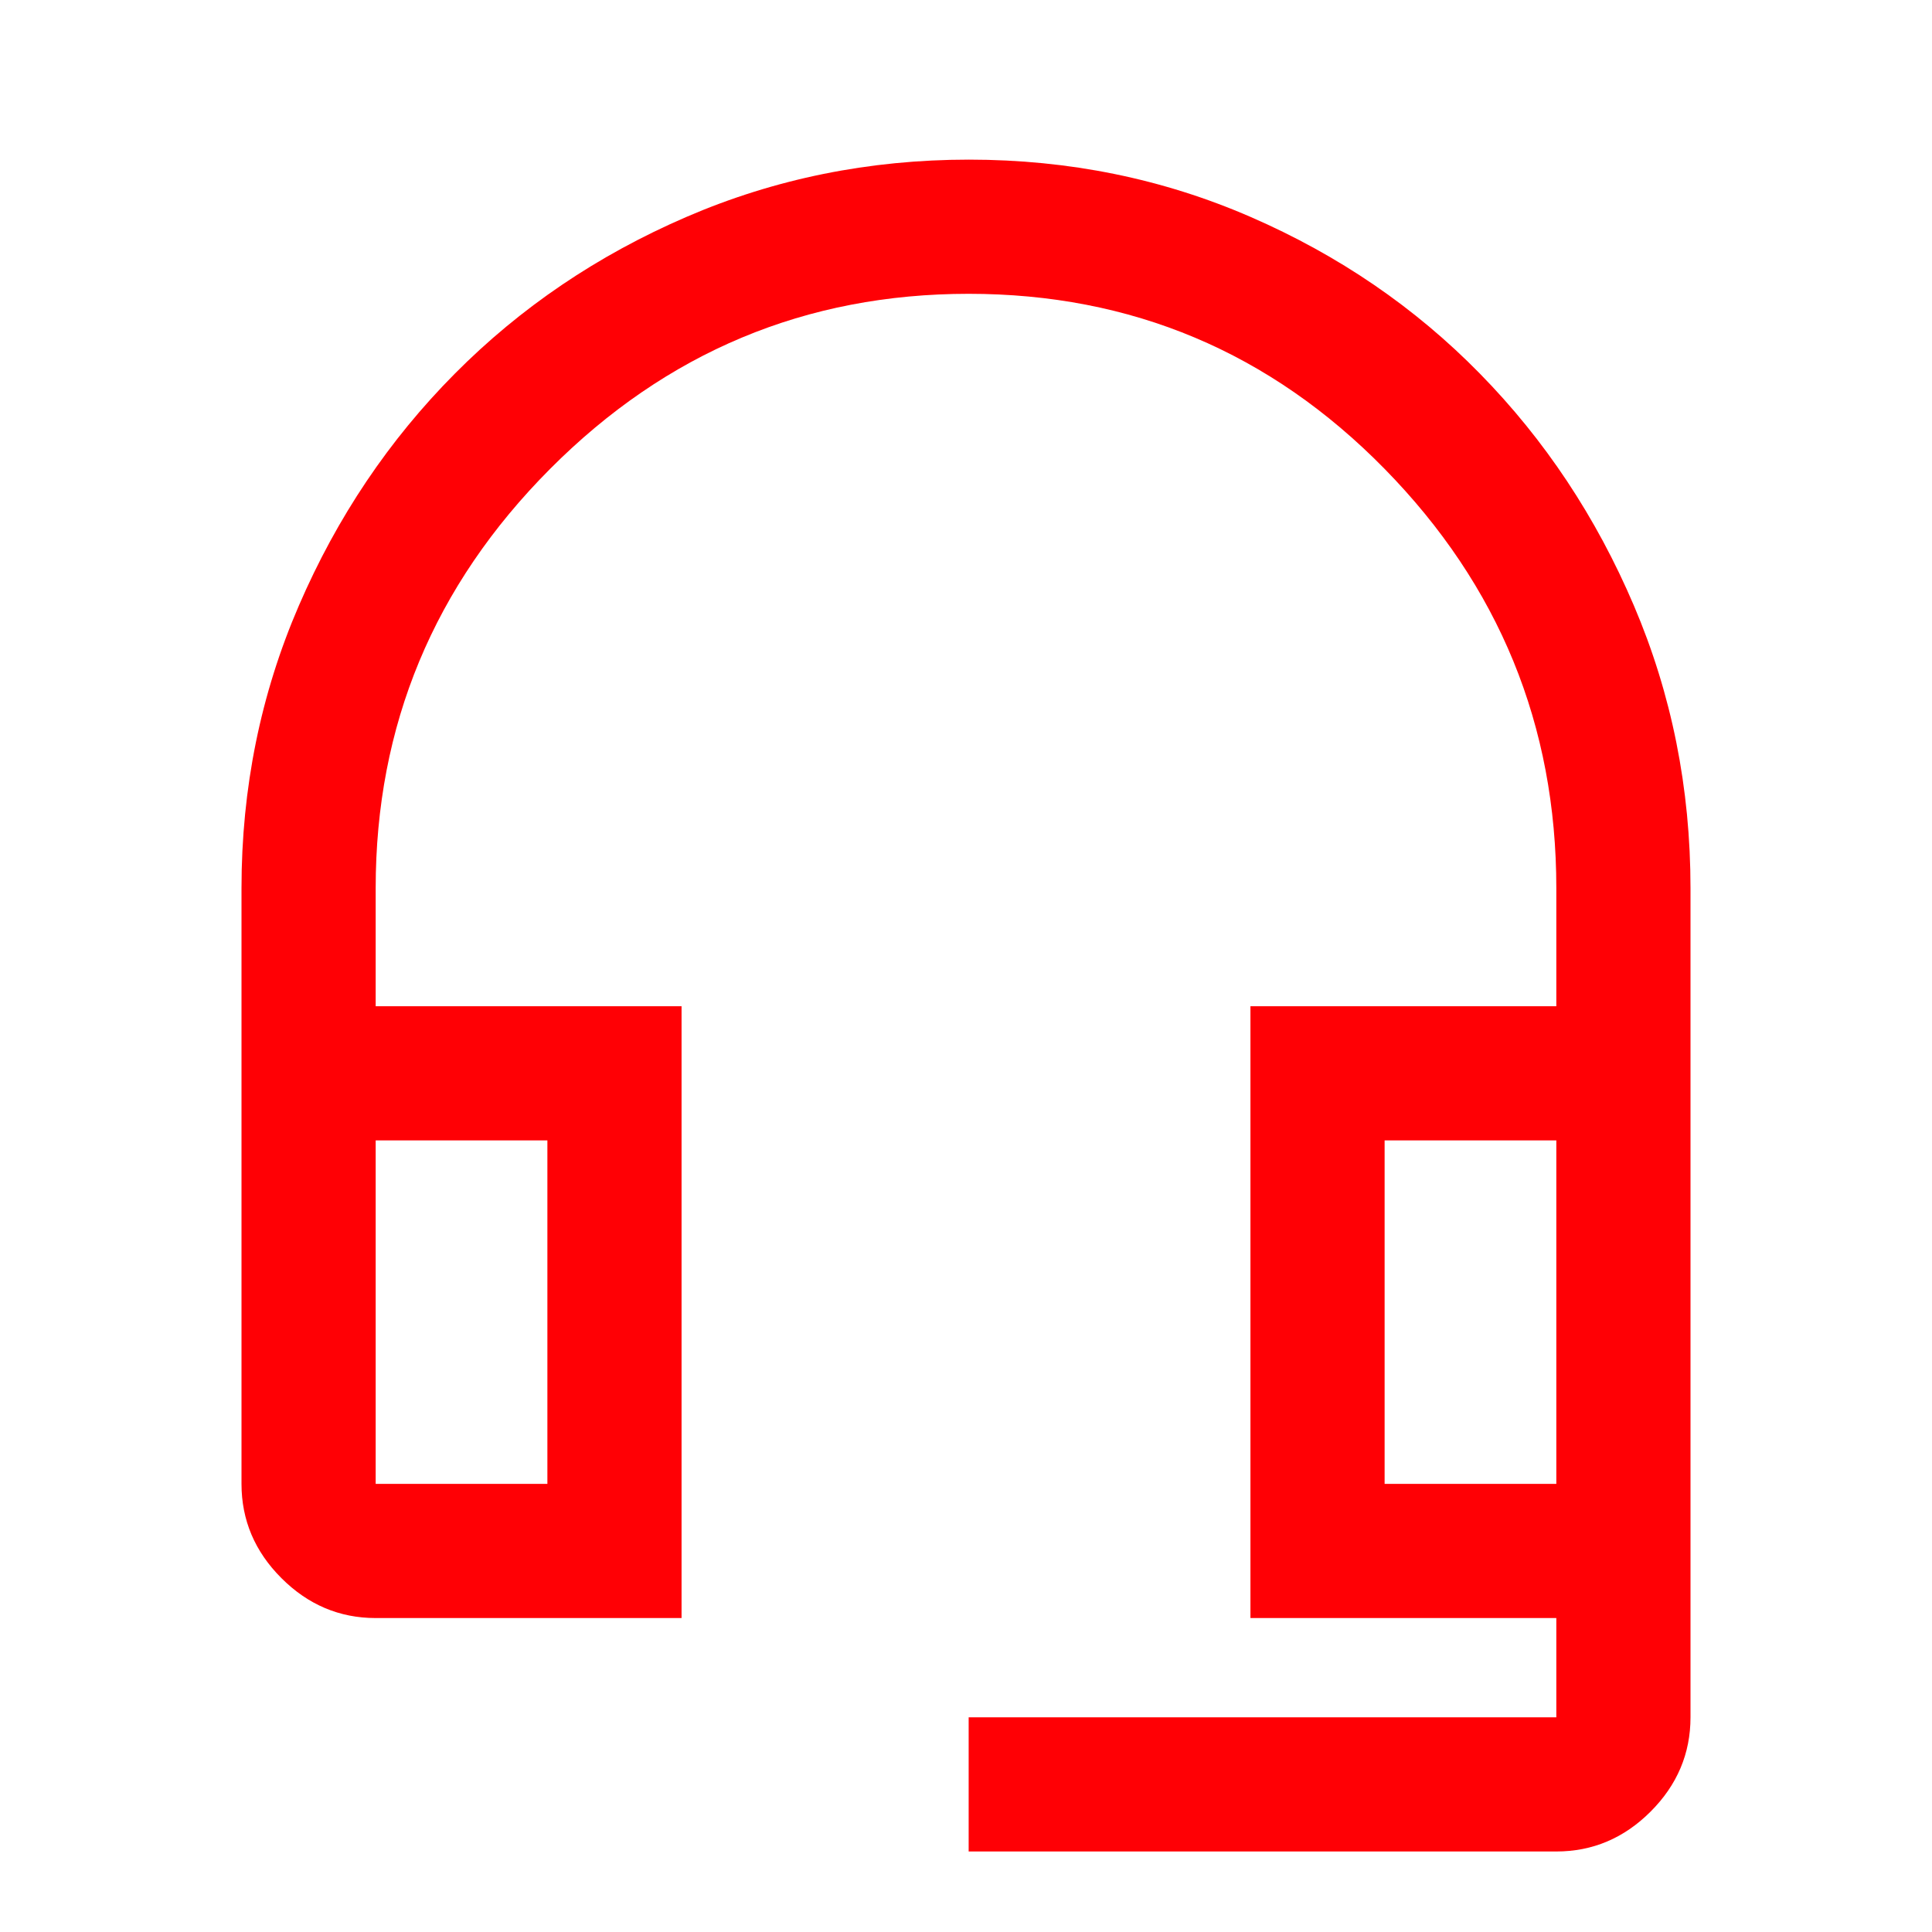 <svg width="40" height="40" viewBox="0 0 40 40" fill="none" xmlns="http://www.w3.org/2000/svg">
<path d="M20.055 38.333V35.555H32.222V33.5H25.889V20.833H32.222V18.389C32.222 15.018 31.037 12.125 28.667 9.708C26.296 7.291 23.426 6.083 20.055 6.083C16.685 6.083 13.796 7.291 11.389 9.708C8.982 12.125 7.778 15.018 7.778 18.389V20.833H14.111V33.5H7.778C7.028 33.5 6.377 33.224 5.826 32.673C5.275 32.122 5 31.472 5 30.722V18.389C5 16.319 5.396 14.369 6.188 12.538C6.979 10.706 8.056 9.106 9.417 7.736C10.778 6.365 12.375 5.284 14.207 4.493C16.04 3.701 17.991 3.305 20.061 3.305C22.131 3.305 24.076 3.701 25.896 4.493C27.715 5.284 29.297 6.365 30.64 7.736C31.984 9.106 33.047 10.706 33.828 12.538C34.609 14.369 35 16.319 35 18.389V35.555C35 36.305 34.725 36.956 34.174 37.507C33.623 38.058 32.972 38.333 32.222 38.333H20.055ZM7.778 30.722H11.333V23.611H7.778V30.722ZM28.667 30.722H32.222V23.611H28.667V30.722Z" fill="#FF0005"/>
</svg>
